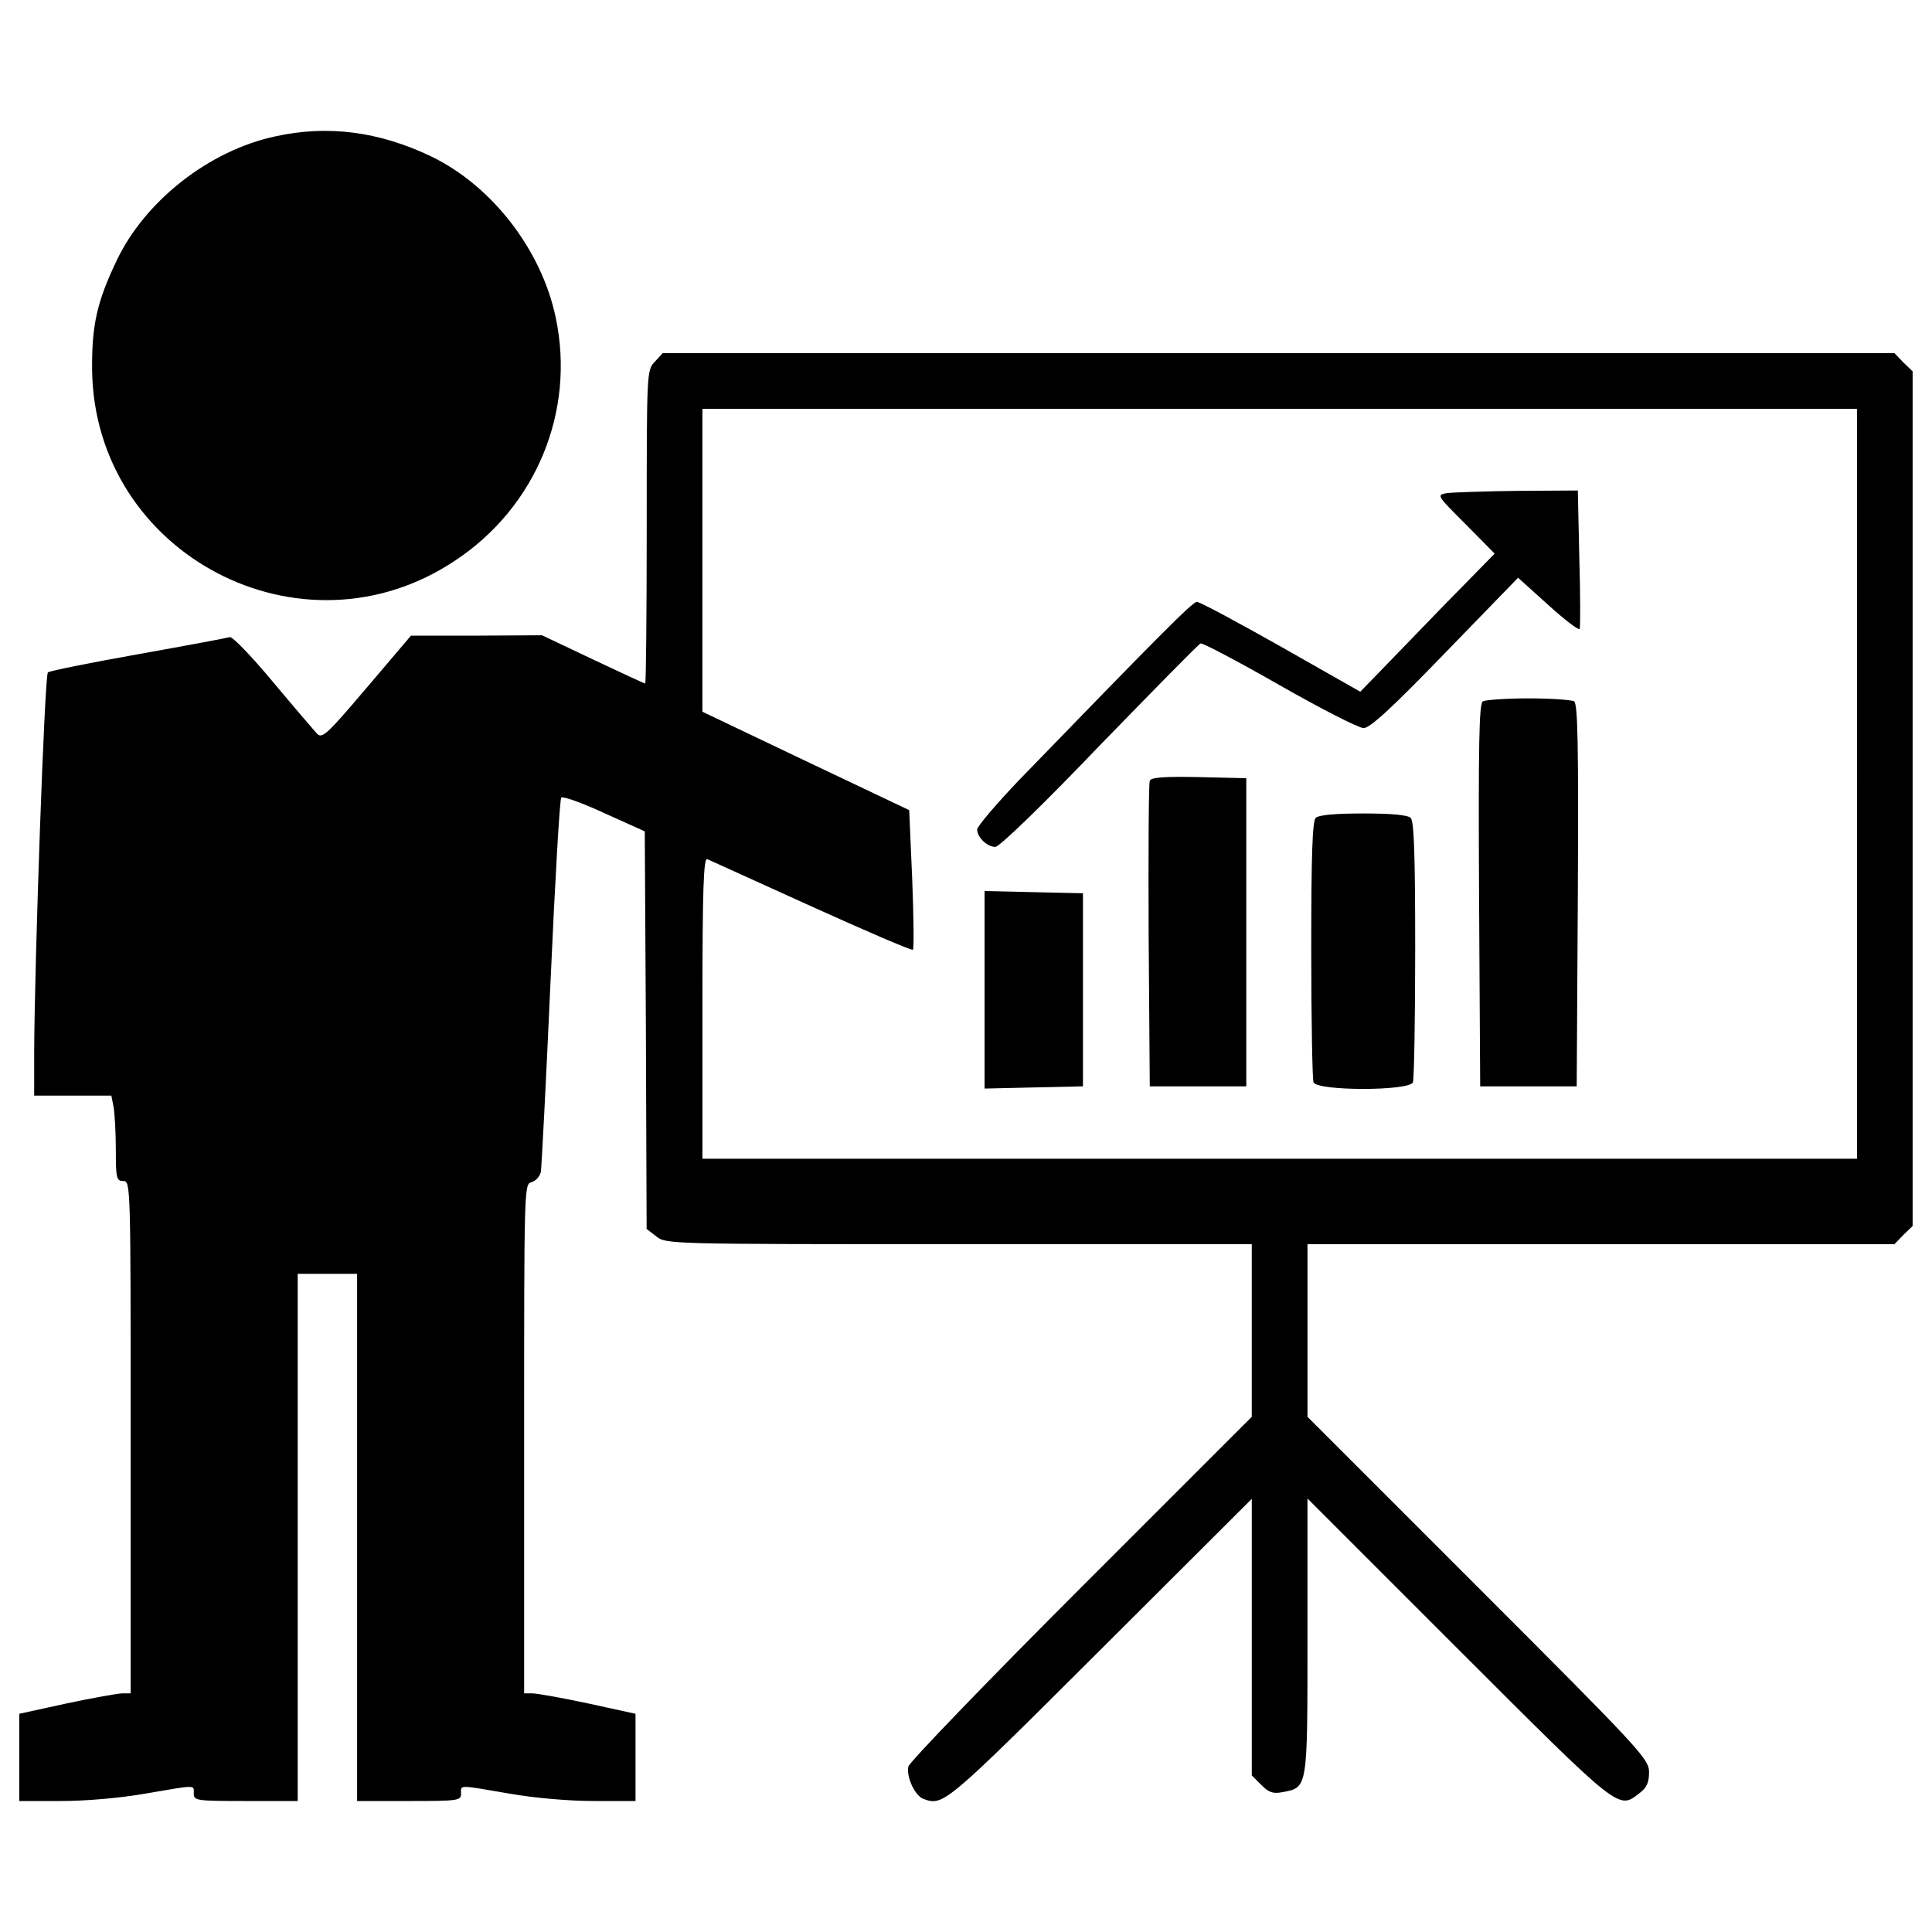 <?xml version="1.0" encoding="utf-8"?>
<!-- Svg Vector Icons : http://www.onlinewebfonts.com/icon -->
<!DOCTYPE svg PUBLIC "-//W3C//DTD SVG 1.1//EN" "http://www.w3.org/Graphics/SVG/1.1/DTD/svg11.dtd">
<svg version="1.1" xmlns="http://www.w3.org/2000/svg" xmlns:xlink="http://www.w3.org/1999/xlink" x="0px" y="0px" viewBox="0 0 1000 1000" enable-background="new 0 0 1000 1000" xml:space="preserve">
<g><g transform="translate(0,511) scale(0.1,-0.1)"><path d="M1425.9,4404.4c-342-73-674.5-332.4-822.4-643.7c-101.9-213.3-128.7-334.4-126.8-564.9c11.5-955,1085.7-1520,1881.2-985.8c417,276.7,620.7,770.5,518.8,1254.8c-73,351.6-330.5,684.1-645.6,835.9C1962,4429.4,1696.8,4463.9,1425.9,4404.4z"/><path d="M3389.7,3238c-42.3-44.2-42.3-50-42.3-855.1c0-445.8-3.8-810.9-7.7-810.9c-3.8,0-124.9,55.7-270.9,124.9l-263.3,124.9l-338.2-1.9h-340.1l-228.7-269c-217.1-255.6-232.5-267.1-261.3-234.4c-17.3,19.2-121.1,140.3-228.7,269C1301,1714.2,1203,1816,1189.5,1812.2c-11.5-3.8-226.7-44.2-474.6-88.4c-247.9-44.2-459.3-86.5-466.9-94.2c-17.3-15.4-69.2-1498.8-71.1-1963.8V-561h199.8h199.8l11.5-59.6c5.8-32.7,11.5-132.6,11.5-221c0-148,3.8-161.4,38.4-161.4c38.4,0,38.4-13.5,38.4-1325.9v-1325.9h-42.3c-23.1,0-151.8-23.1-288.2-51.9l-246-53.8v-224.8v-226.7h217.1c126.8,0,305.5,15.4,436.2,38.4c269,46.1,249.8,46.1,249.8,0c0-36.5,13.5-38.4,269-38.4h269v1364.3v1364.3h153.7h153.7v-1364.3v-1364.3h269c255.6,0,269,1.9,269,38.4c0,46.1-19.2,46.1,249.8,0c130.7-23,309.4-38.4,438.1-38.4h215.2v226.7v224.8l-246,53.8c-136.4,28.8-265.2,51.9-288.2,51.9h-42.3v1318.2c0,1304.7,0,1318.2,38.4,1327.8c21.1,5.8,42.3,28.8,48,51.9c3.8,21.1,26.9,465,50,981.9c23.1,518.8,48,949.3,55.7,956.9c7.7,7.7,107.6-26.9,222.9-80.7l209.4-94.2l5.8-1028l3.8-1030l50-38.4c50-40.4,63.4-40.4,1566.1-40.4h1516.1v-447.7v-445.8l-882-882c-486.2-486.2-887.8-903.1-895.4-928.1c-11.5-51.9,32.7-149.9,76.9-167.2c103.8-38.4,109.5-34.6,916.6,770.5l784,782.1v-714.8v-716.7l50-50c38.4-38.4,59.6-46.1,109.5-36.5c130.7,25,128.8,13.4,128.8,805.1v714.8l784-784c839.7-839.7,824.4-826.3,933.9-741.7c38.4,28.8,50,55.7,50,109.5c0,67.3-40.3,111.5-883.9,955l-883.9,883.9v447.7v445.8h1518h1520l46.1,48l48,46.1V976.3V3188l-48,46.1l-46.1,48H6618H3430.1L3389.7,3238z M9611.8,1053.2V-887.6h-2988h-2988v780.2c0,616.8,5.8,778.2,25,770.5c11.5-5.8,255.6-115.3,538-244c284.4-128.7,520.7-230.6,526.5-224.8c5.8,5.8,3.8,171-3.8,367L4706,916.7l-534.2,253.7l-536.1,255.6v784v784h2988h2988V1053.2z"/><path d="M7490.3,2557.7c-55.7-9.6-55.7-9.6,96.1-161.4l149.9-151.8l-276.7-282.5c-151.8-157.6-307.5-317.1-347.8-359.3l-71.1-73l-409.3,232.5c-224.8,126.8-420.8,232.5-436.2,232.5c-23.1,0-196-174.9-922.3-924.3c-117.2-123-215.2-238.3-215.2-253.6c0-40.4,51.9-90.3,94.2-90.3c21.1,0,247.9,219.1,539.9,524.6c278.6,286.3,513.1,526.5,522.7,528.4c9.6,3.8,192.2-92.2,407.4-215.2c215.2-123,411.2-222.9,436.2-222.9c32.7,0,144.1,101.8,422.8,390.1l376.6,388.2l155.6-140.3c84.6-76.9,157.6-132.6,163.3-124.9c3.8,9.6,3.8,172.9-1.9,367l-7.7,349.7l-311.3-1.9C7686.3,2567.3,7521.1,2561.6,7490.3,2557.7z"/><path d="M7674.8,1479.8c-19.2-13.5-23.1-226.8-19.2-1005l5.8-987.7h249.8H8161l5.8,987.7c3.8,778.2,0,991.5-19.2,1005c-13.5,7.7-119.1,15.4-236.4,15.4C7795.9,1495.1,7688.3,1487.4,7674.8,1479.8z"/><path d="M5951.2,1068.5c-5.8-13.4-7.7-374.7-5.8-803.2l5.8-778.2H6201h249.8v797.5V1082l-246,5.8C6020.4,1091.6,5956.9,1085.8,5951.2,1068.5z"/><path d="M6810.1,876.4c-17.3-17.3-23.1-194.1-23.1-680.2c0-361.2,5.8-670.6,11.5-687.9c17.3-46.1,497.7-46.1,515,0c5.8,17.3,11.5,326.7,11.5,687.9c0,486.2-5.8,662.9-23.1,680.2c-15.4,15.4-98,23.1-246,23.1C6908.1,899.4,6825.5,891.7,6810.1,876.4z"/><path d="M5096.1-13.3v-511.1l255.6,5.8l253.7,5.8v499.6v499.6l-253.7,5.8l-255.6,5.8V-13.3z"/></g></g>
</svg>